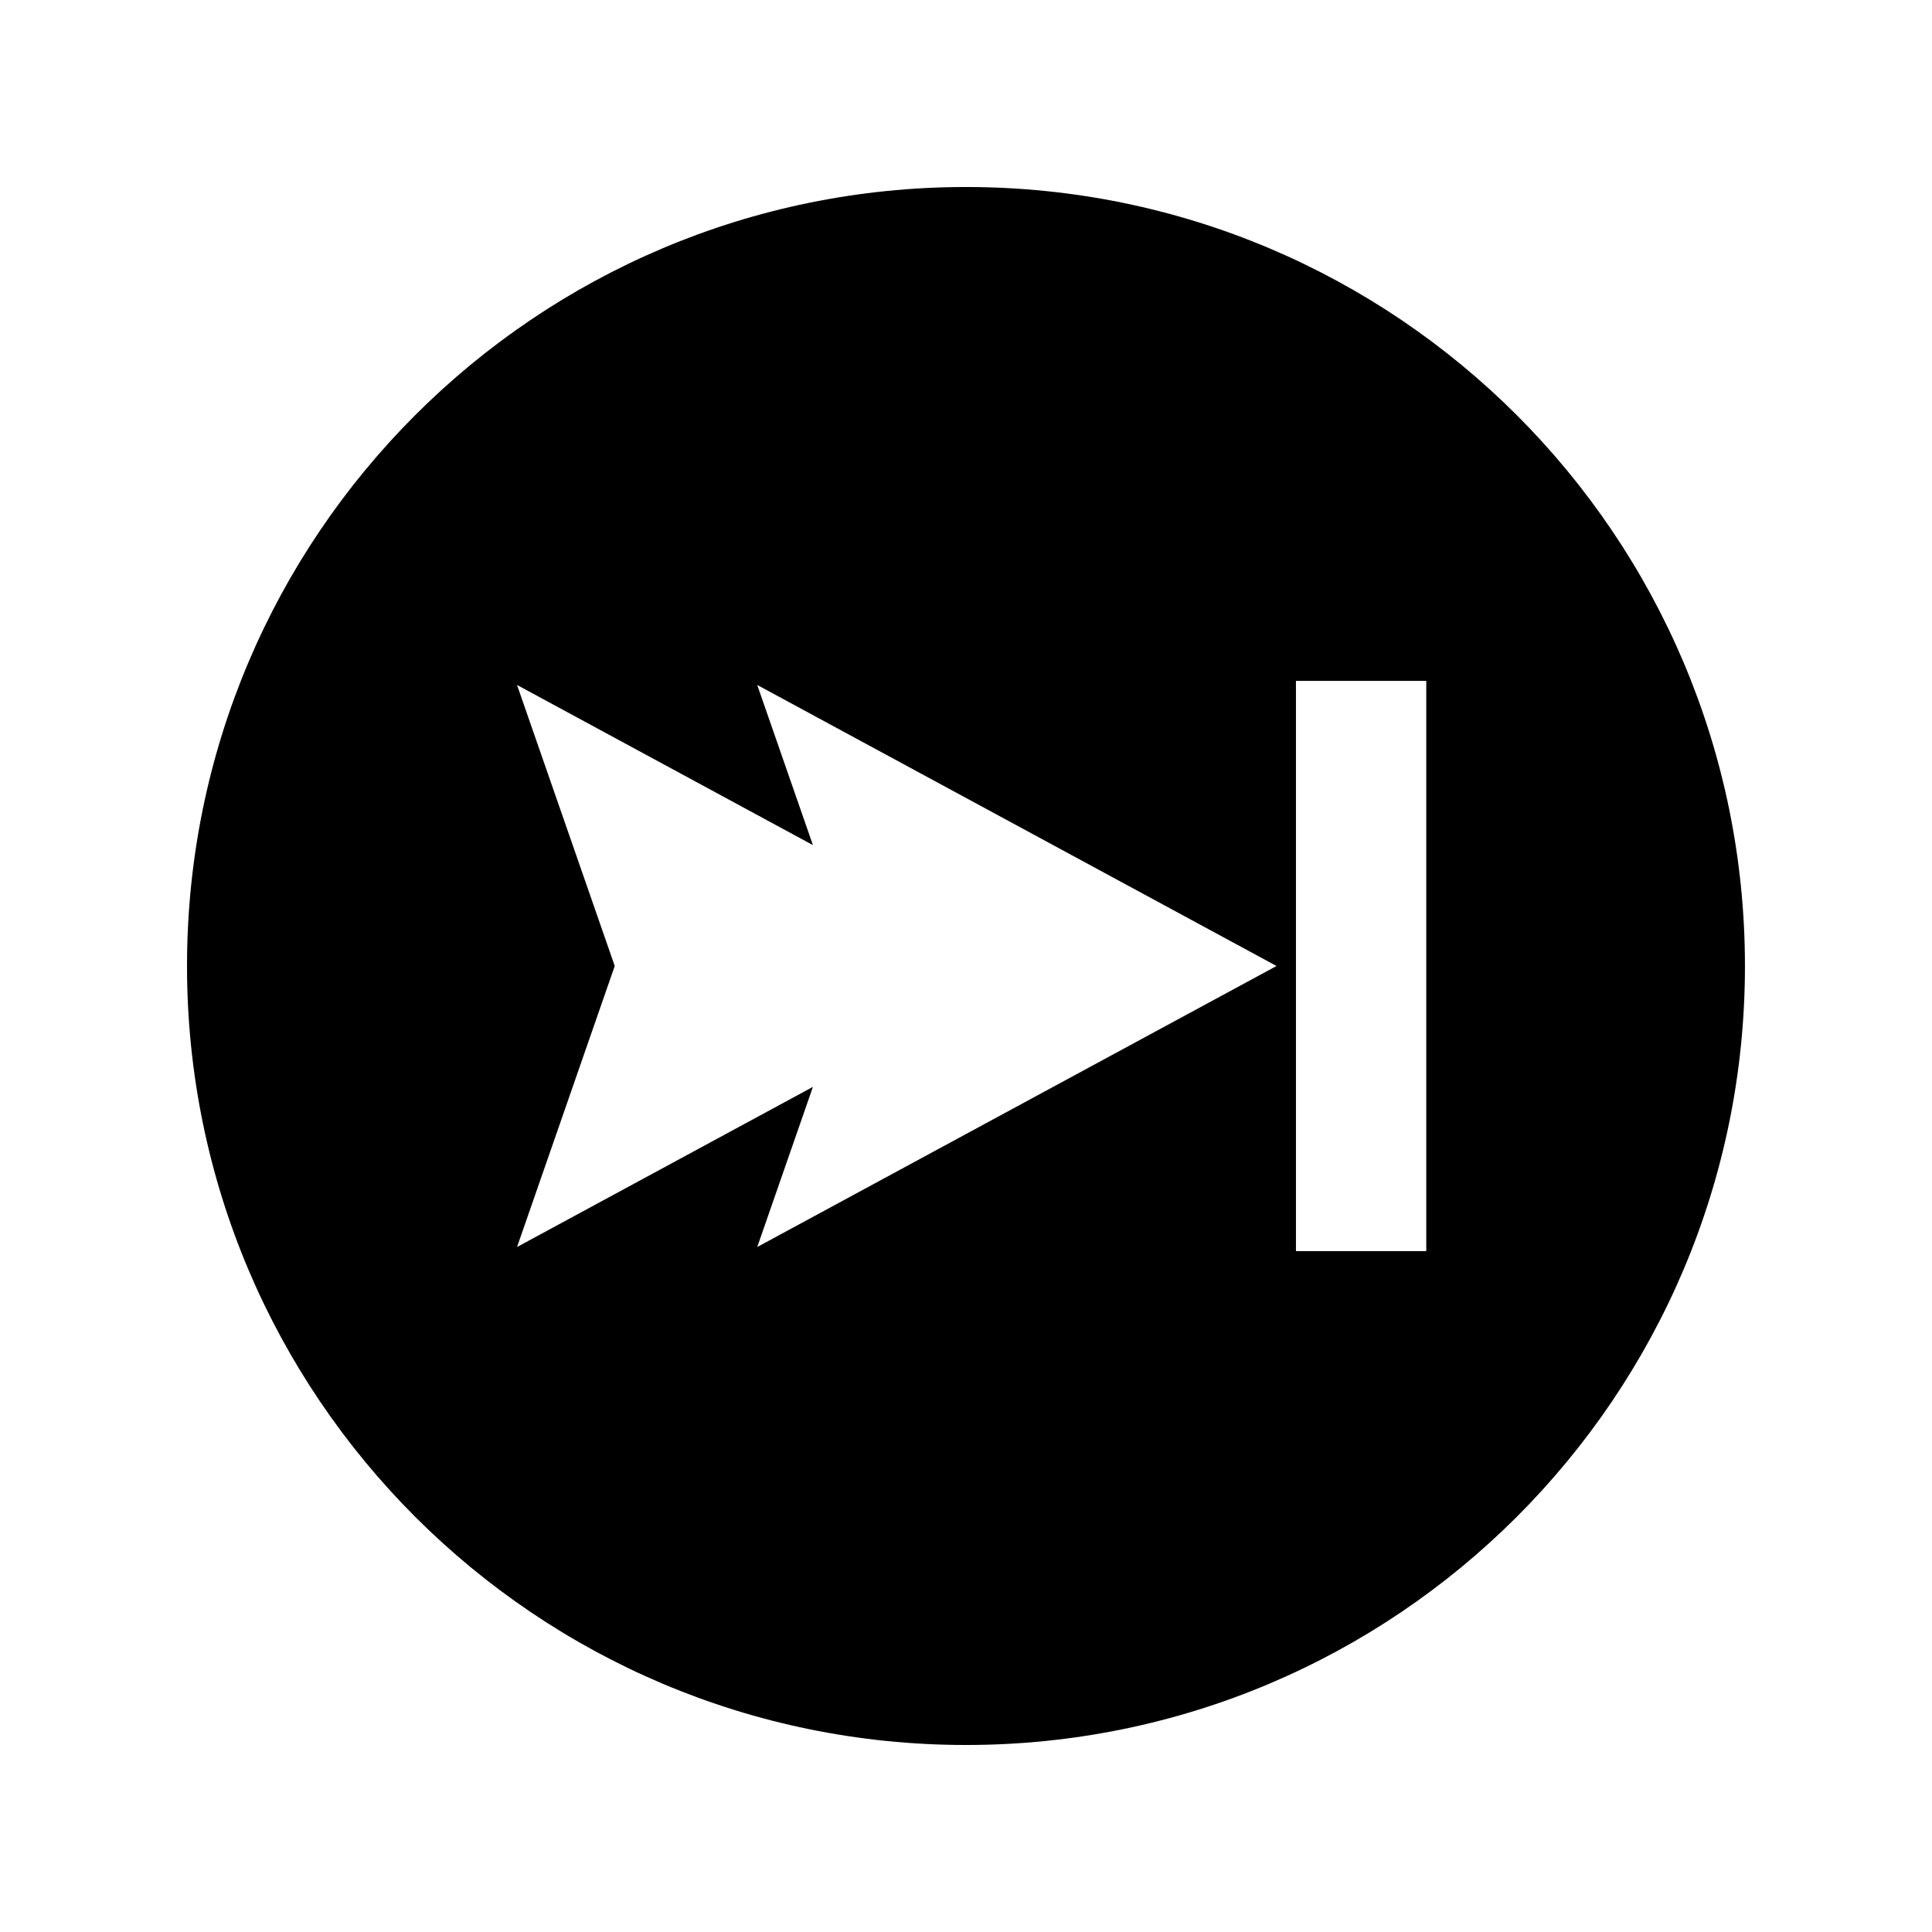 <?xml version="1.0" encoding="UTF-8"?>
<!-- Uploaded to: ICON Repo, www.iconrepo.com, Generator: ICON Repo Mixer Tools -->
<svg fill="#000000" width="800px" height="800px" version="1.1" viewBox="144 144 512 512" xmlns="http://www.w3.org/2000/svg">
 <path d="m400 193.56c-114.01 0-206.44 92.422-206.44 206.44 0 114.01 92.43 206.44 206.44 206.44 114 0 206.43-92.43 206.43-206.44 0.004-114.02-92.426-206.44-206.43-206.44zm-55.324 280.91 14.758-42.438-78.414 42.438 25.891-74.473-25.895-74.477 78.414 42.438-14.758-42.438 137.62 74.477zm177.3 1.086h-34.535v-151.12h34.535z"/>
</svg>